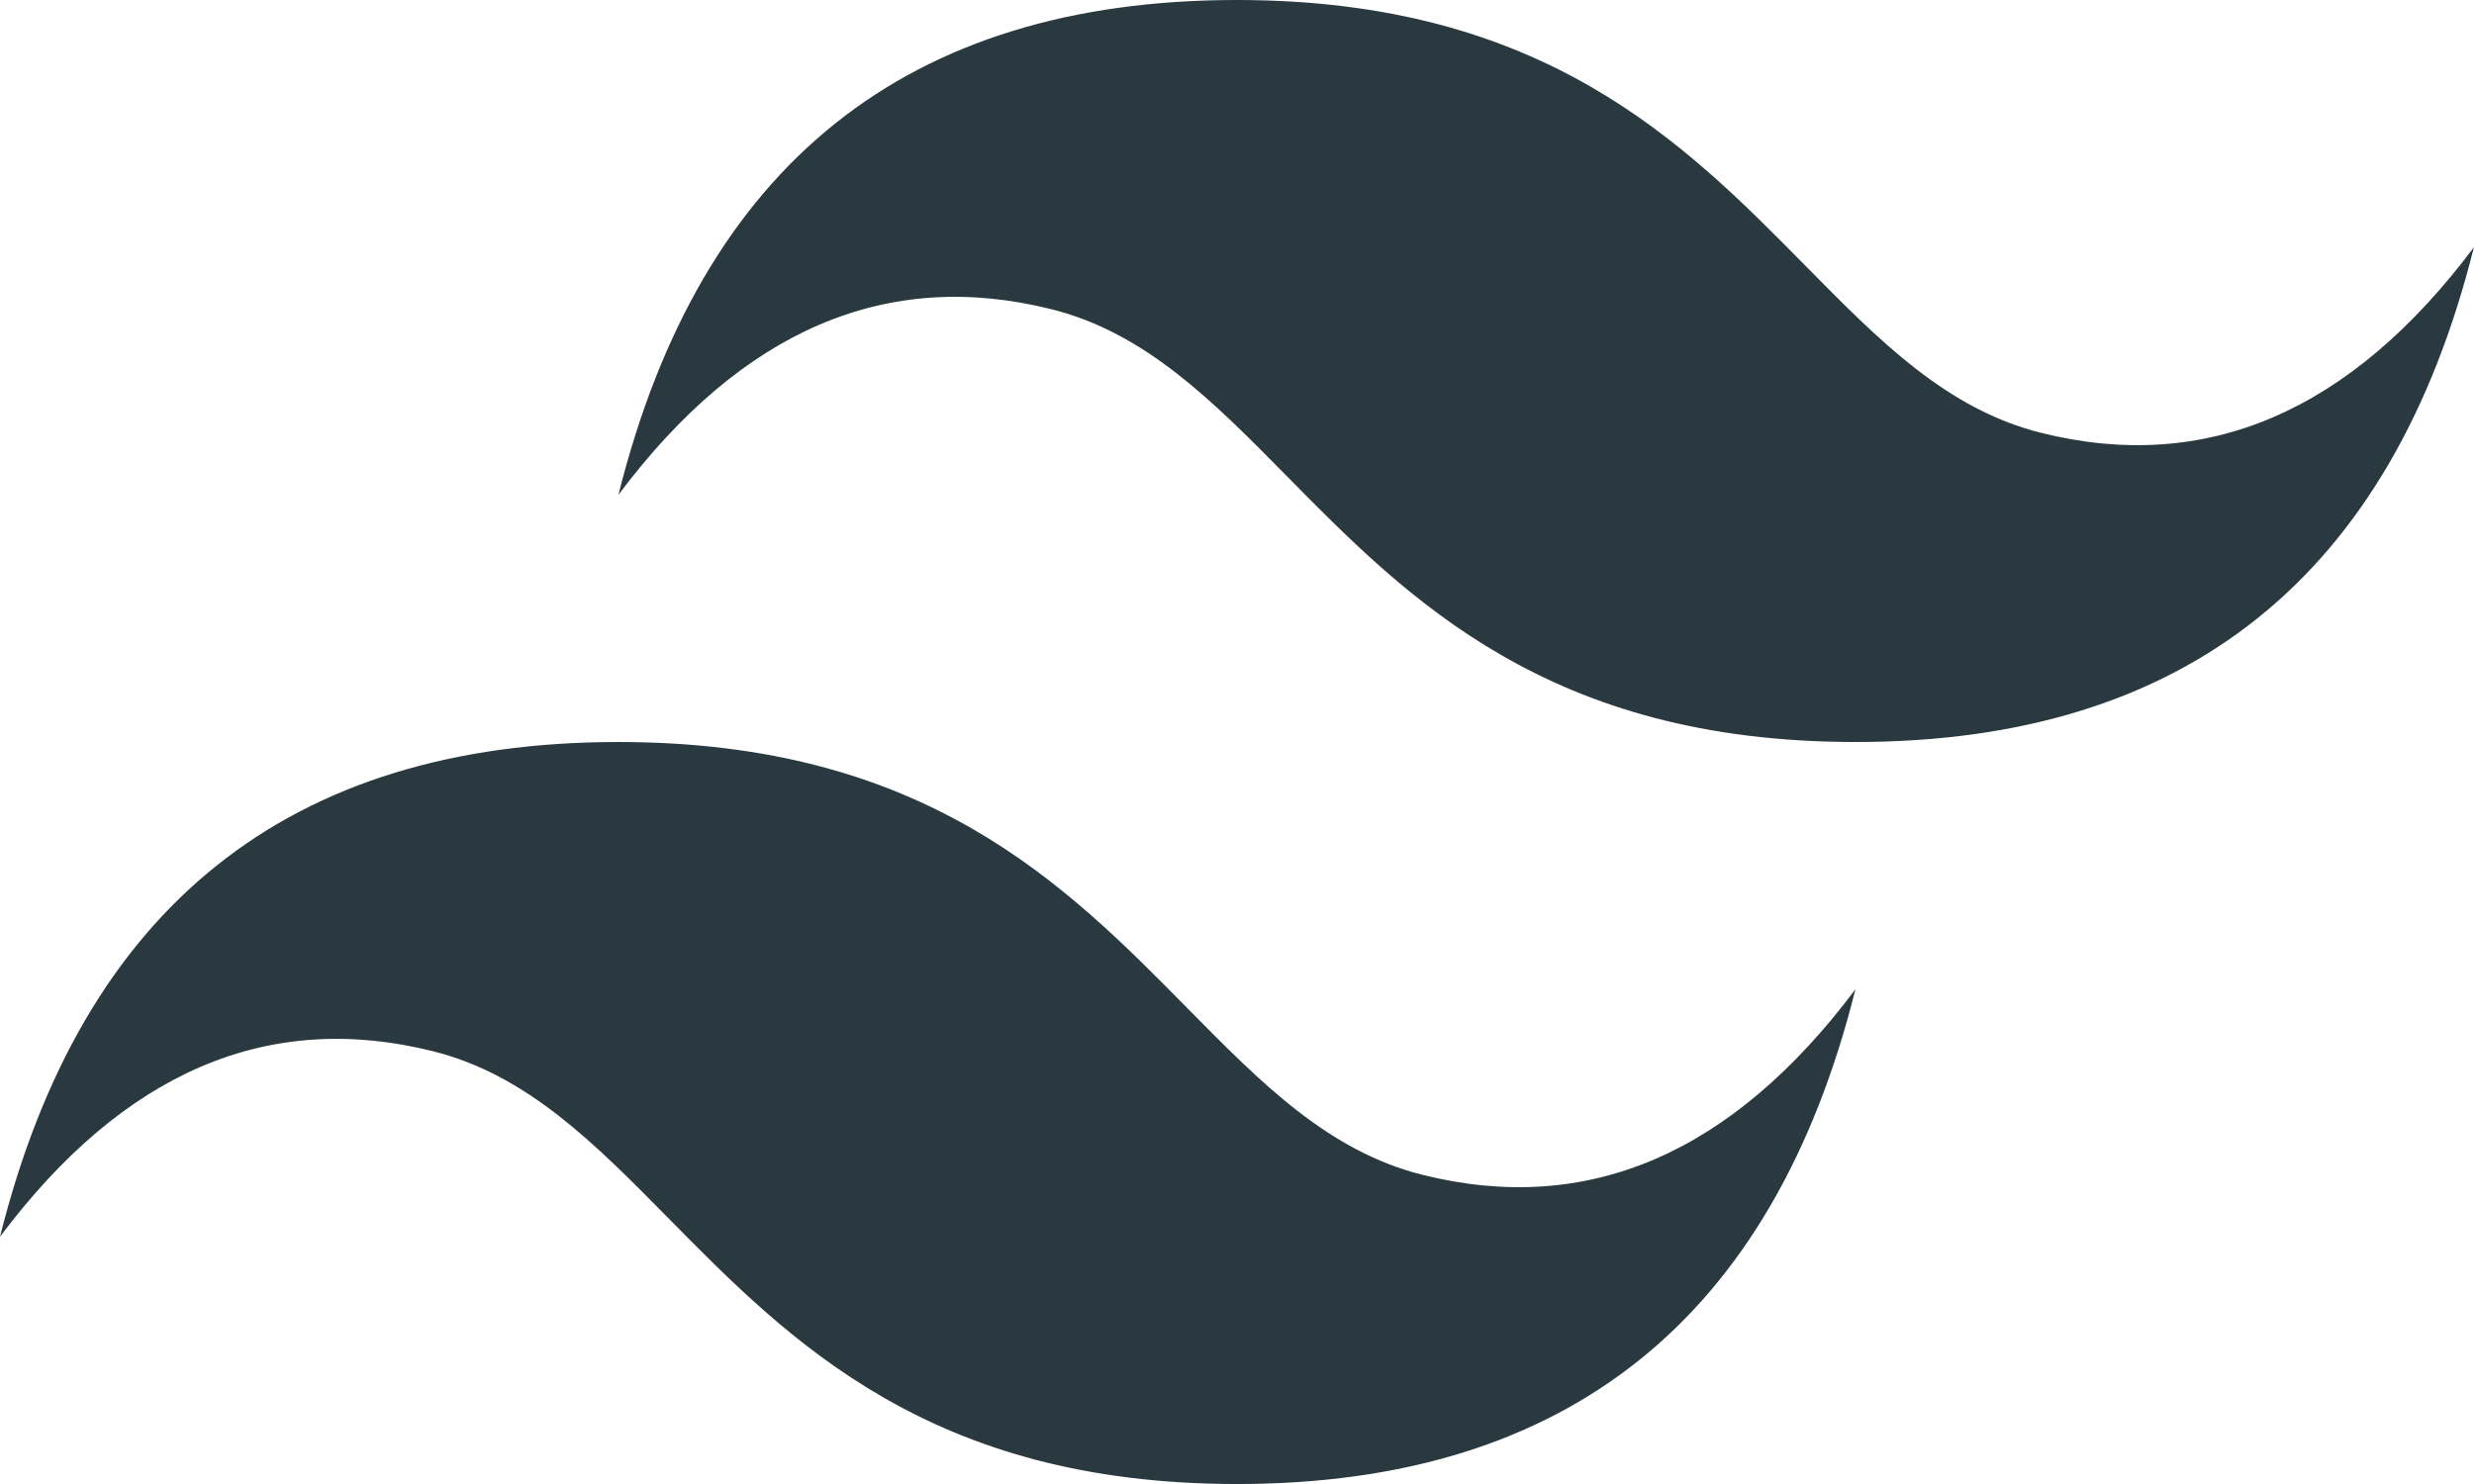 <?xml version="1.0" encoding="UTF-8"?>
<svg id="Layer_2" data-name="Layer 2" xmlns="http://www.w3.org/2000/svg" viewBox="0 0 223.73 134.24">
  <defs>
    <style>
      .cls-1 {
        fill: #29393f;
        fill-rule: evenodd;
      }
    </style>
  </defs>
  <g id="Layer_1-2" data-name="Layer 1">
    <g id="Tailwind">
      <path class="cls-1" d="M111.86,0c-29.83,0-48.47,14.92-55.93,44.75,11.19-14.92,24.24-20.51,39.15-16.78,8.51,2.13,14.59,8.3,21.32,15.13,10.97,11.13,23.66,24.02,51.39,24.02,29.83,0,48.47-14.92,55.93-44.75-11.19,14.92-24.24,20.51-39.15,16.78-8.51-2.13-14.59-8.3-21.32-15.13C152.28,12.89,139.59,0,111.86,0ZM55.93,67.12c-29.83,0-48.47,14.92-55.93,44.75,11.19-14.92,24.24-20.51,39.15-16.78,8.51,2.13,14.59,8.3,21.32,15.13,10.97,11.13,23.66,24.02,51.39,24.02,29.83,0,48.47-14.92,55.93-44.75-11.19,14.92-24.24,20.51-39.15,16.78-8.51-2.13-14.59-8.3-21.32-15.13-10.97-11.13-23.66-24.02-51.39-24.02Z"/>
    </g>
  </g>
</svg>